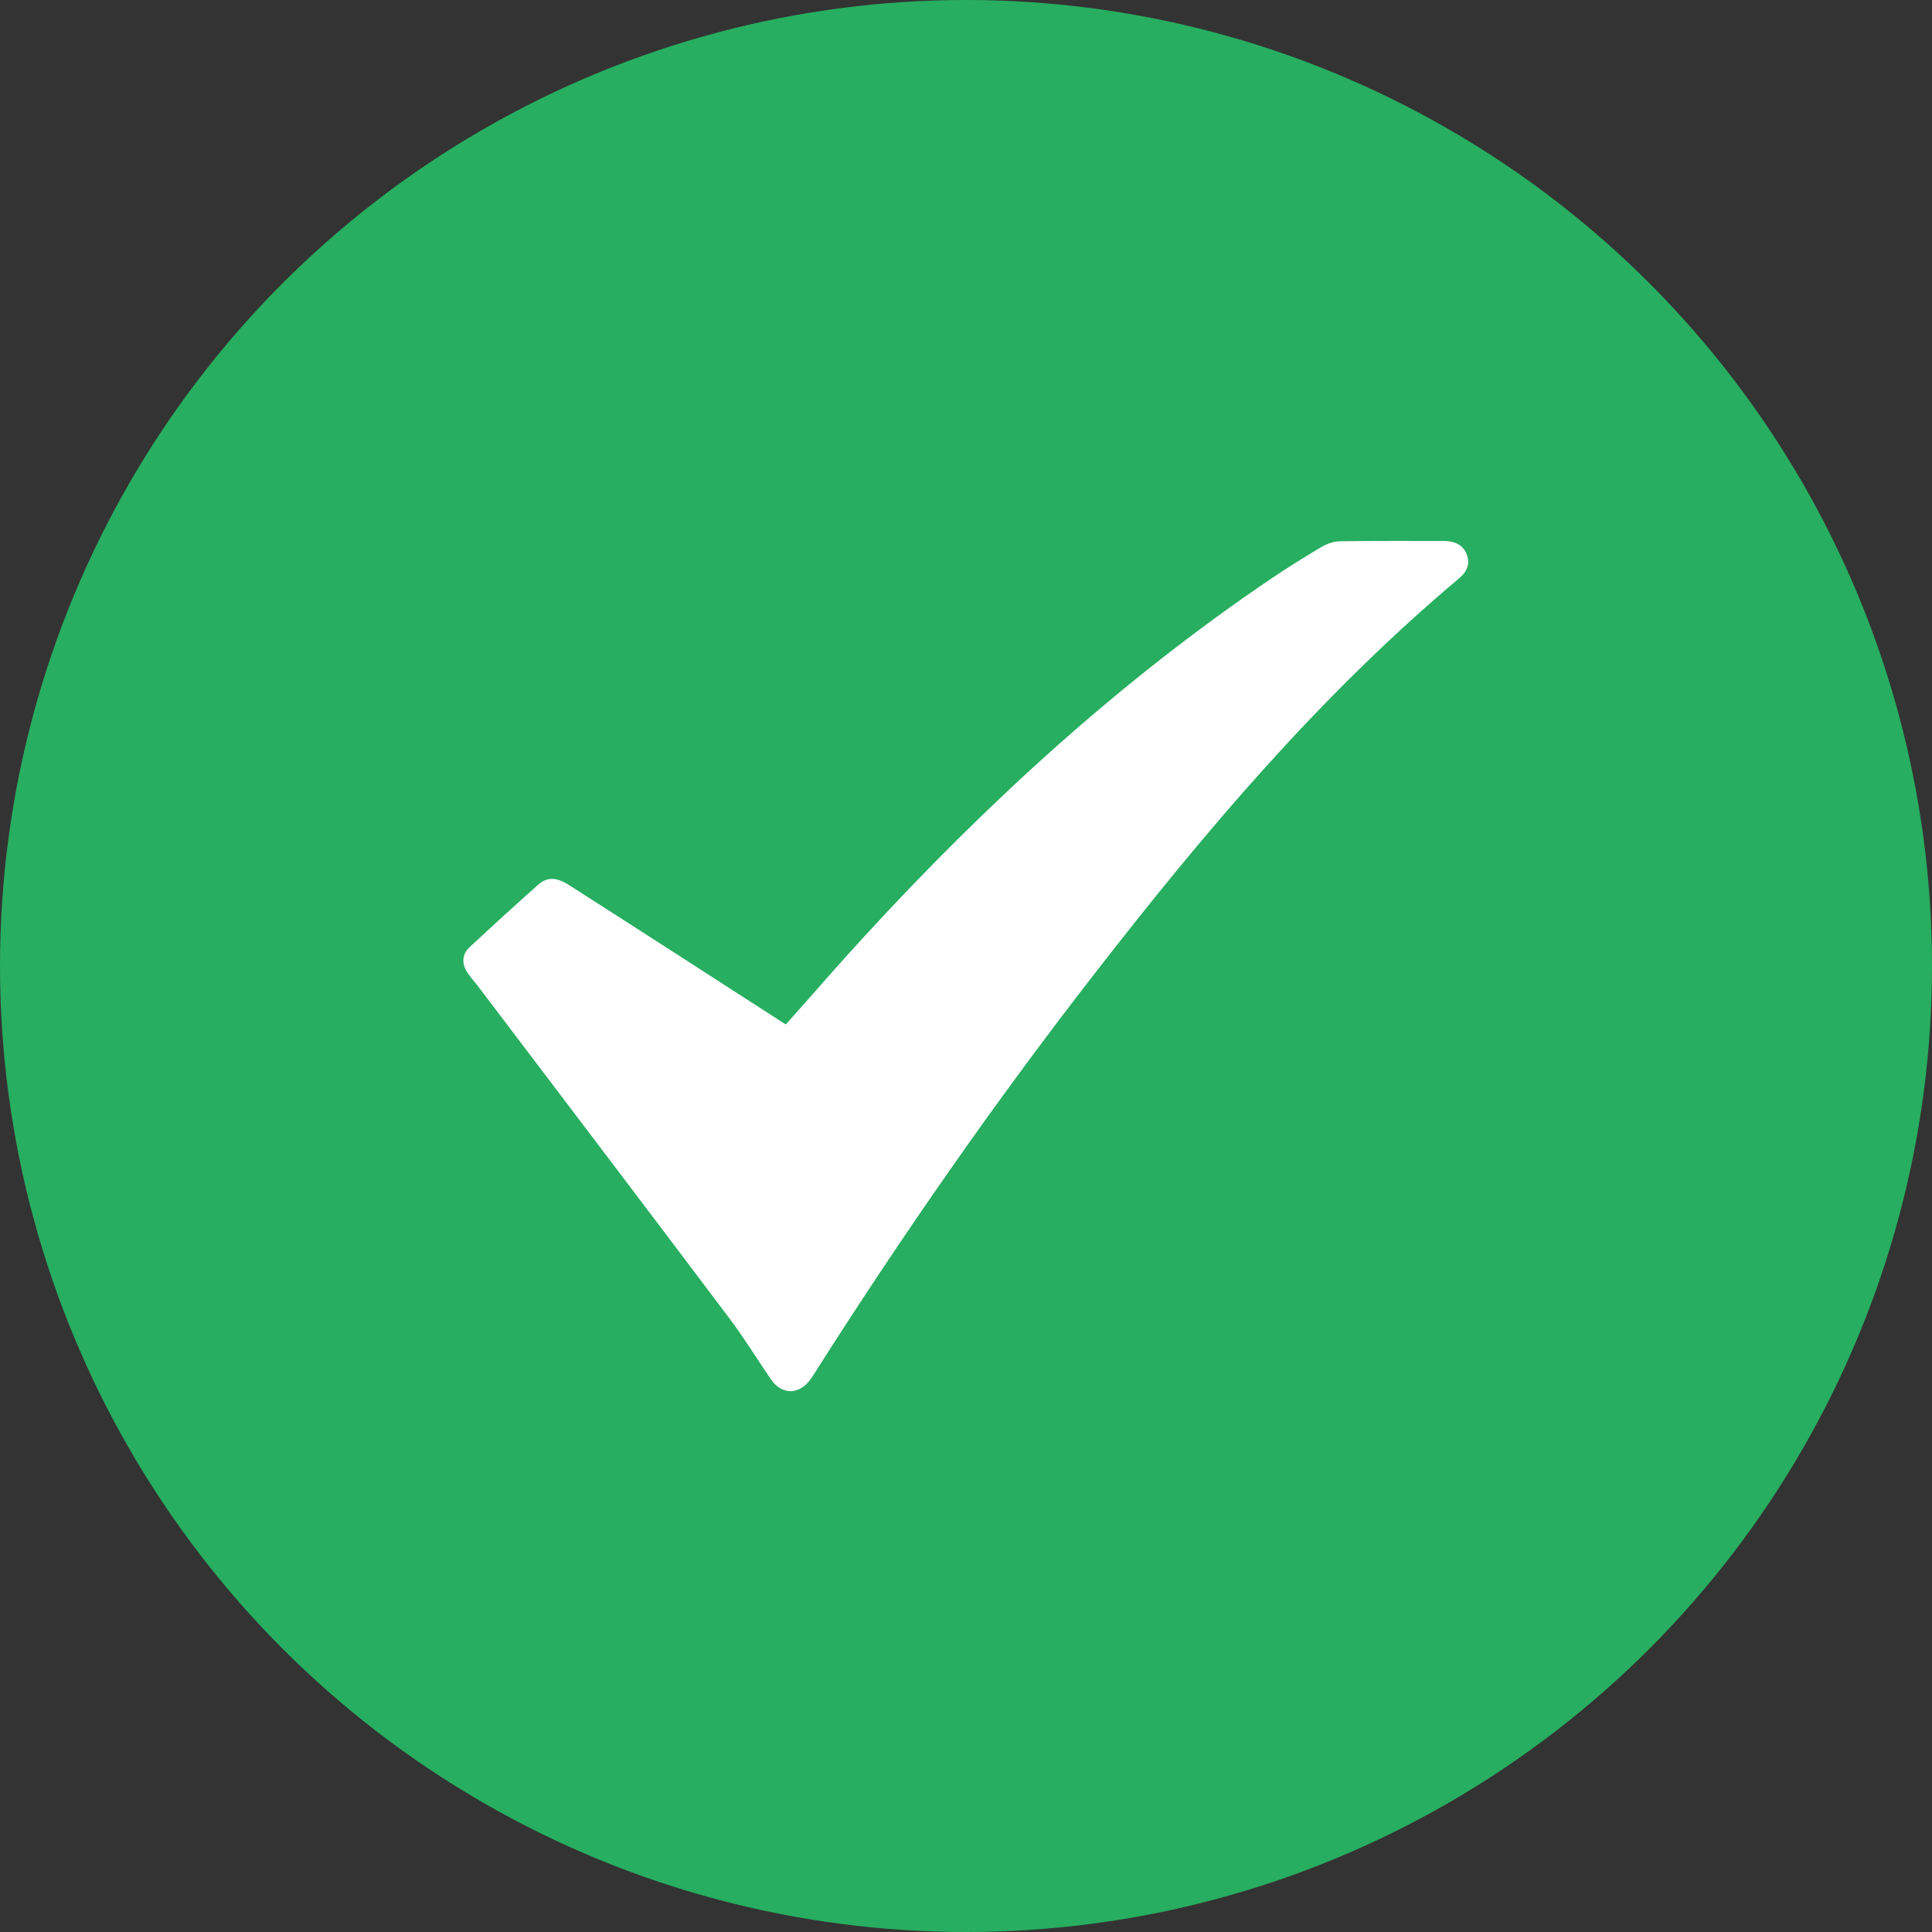 <svg width="19" height="19" viewBox="0 0 19 19" fill="none" xmlns="http://www.w3.org/2000/svg">
<rect x="0" y="0" width="19" height="19" fill="#333333" stroke="none"/>
<circle cx="9.5" cy="9.5" r="9.5" fill="#27AE60"/>
<path d="M7.728 10.075C7.993 9.778 8.246 9.485 8.51 9.198C9.71 7.894 11.018 6.692 12.517 5.68C12.673 5.575 12.835 5.475 12.999 5.377C13.052 5.347 13.12 5.323 13.181 5.323C13.52 5.318 13.858 5.32 14.193 5.32C14.299 5.32 14.384 5.353 14.422 5.447C14.46 5.539 14.431 5.618 14.351 5.686C12.979 6.839 11.847 8.181 10.771 9.567C9.78 10.841 8.863 12.162 8.002 13.518C7.972 13.567 7.934 13.618 7.884 13.648C7.778 13.715 7.658 13.678 7.579 13.561C7.446 13.366 7.323 13.166 7.182 12.977C6.356 11.88 5.524 10.784 4.695 9.691C4.662 9.65 4.627 9.61 4.598 9.567C4.539 9.48 4.542 9.385 4.618 9.315C4.839 9.109 5.065 8.903 5.292 8.701C5.38 8.622 5.474 8.627 5.591 8.701C5.956 8.933 6.32 9.169 6.682 9.401C7.029 9.626 7.376 9.848 7.728 10.075Z" fill="white"/>
</svg>
